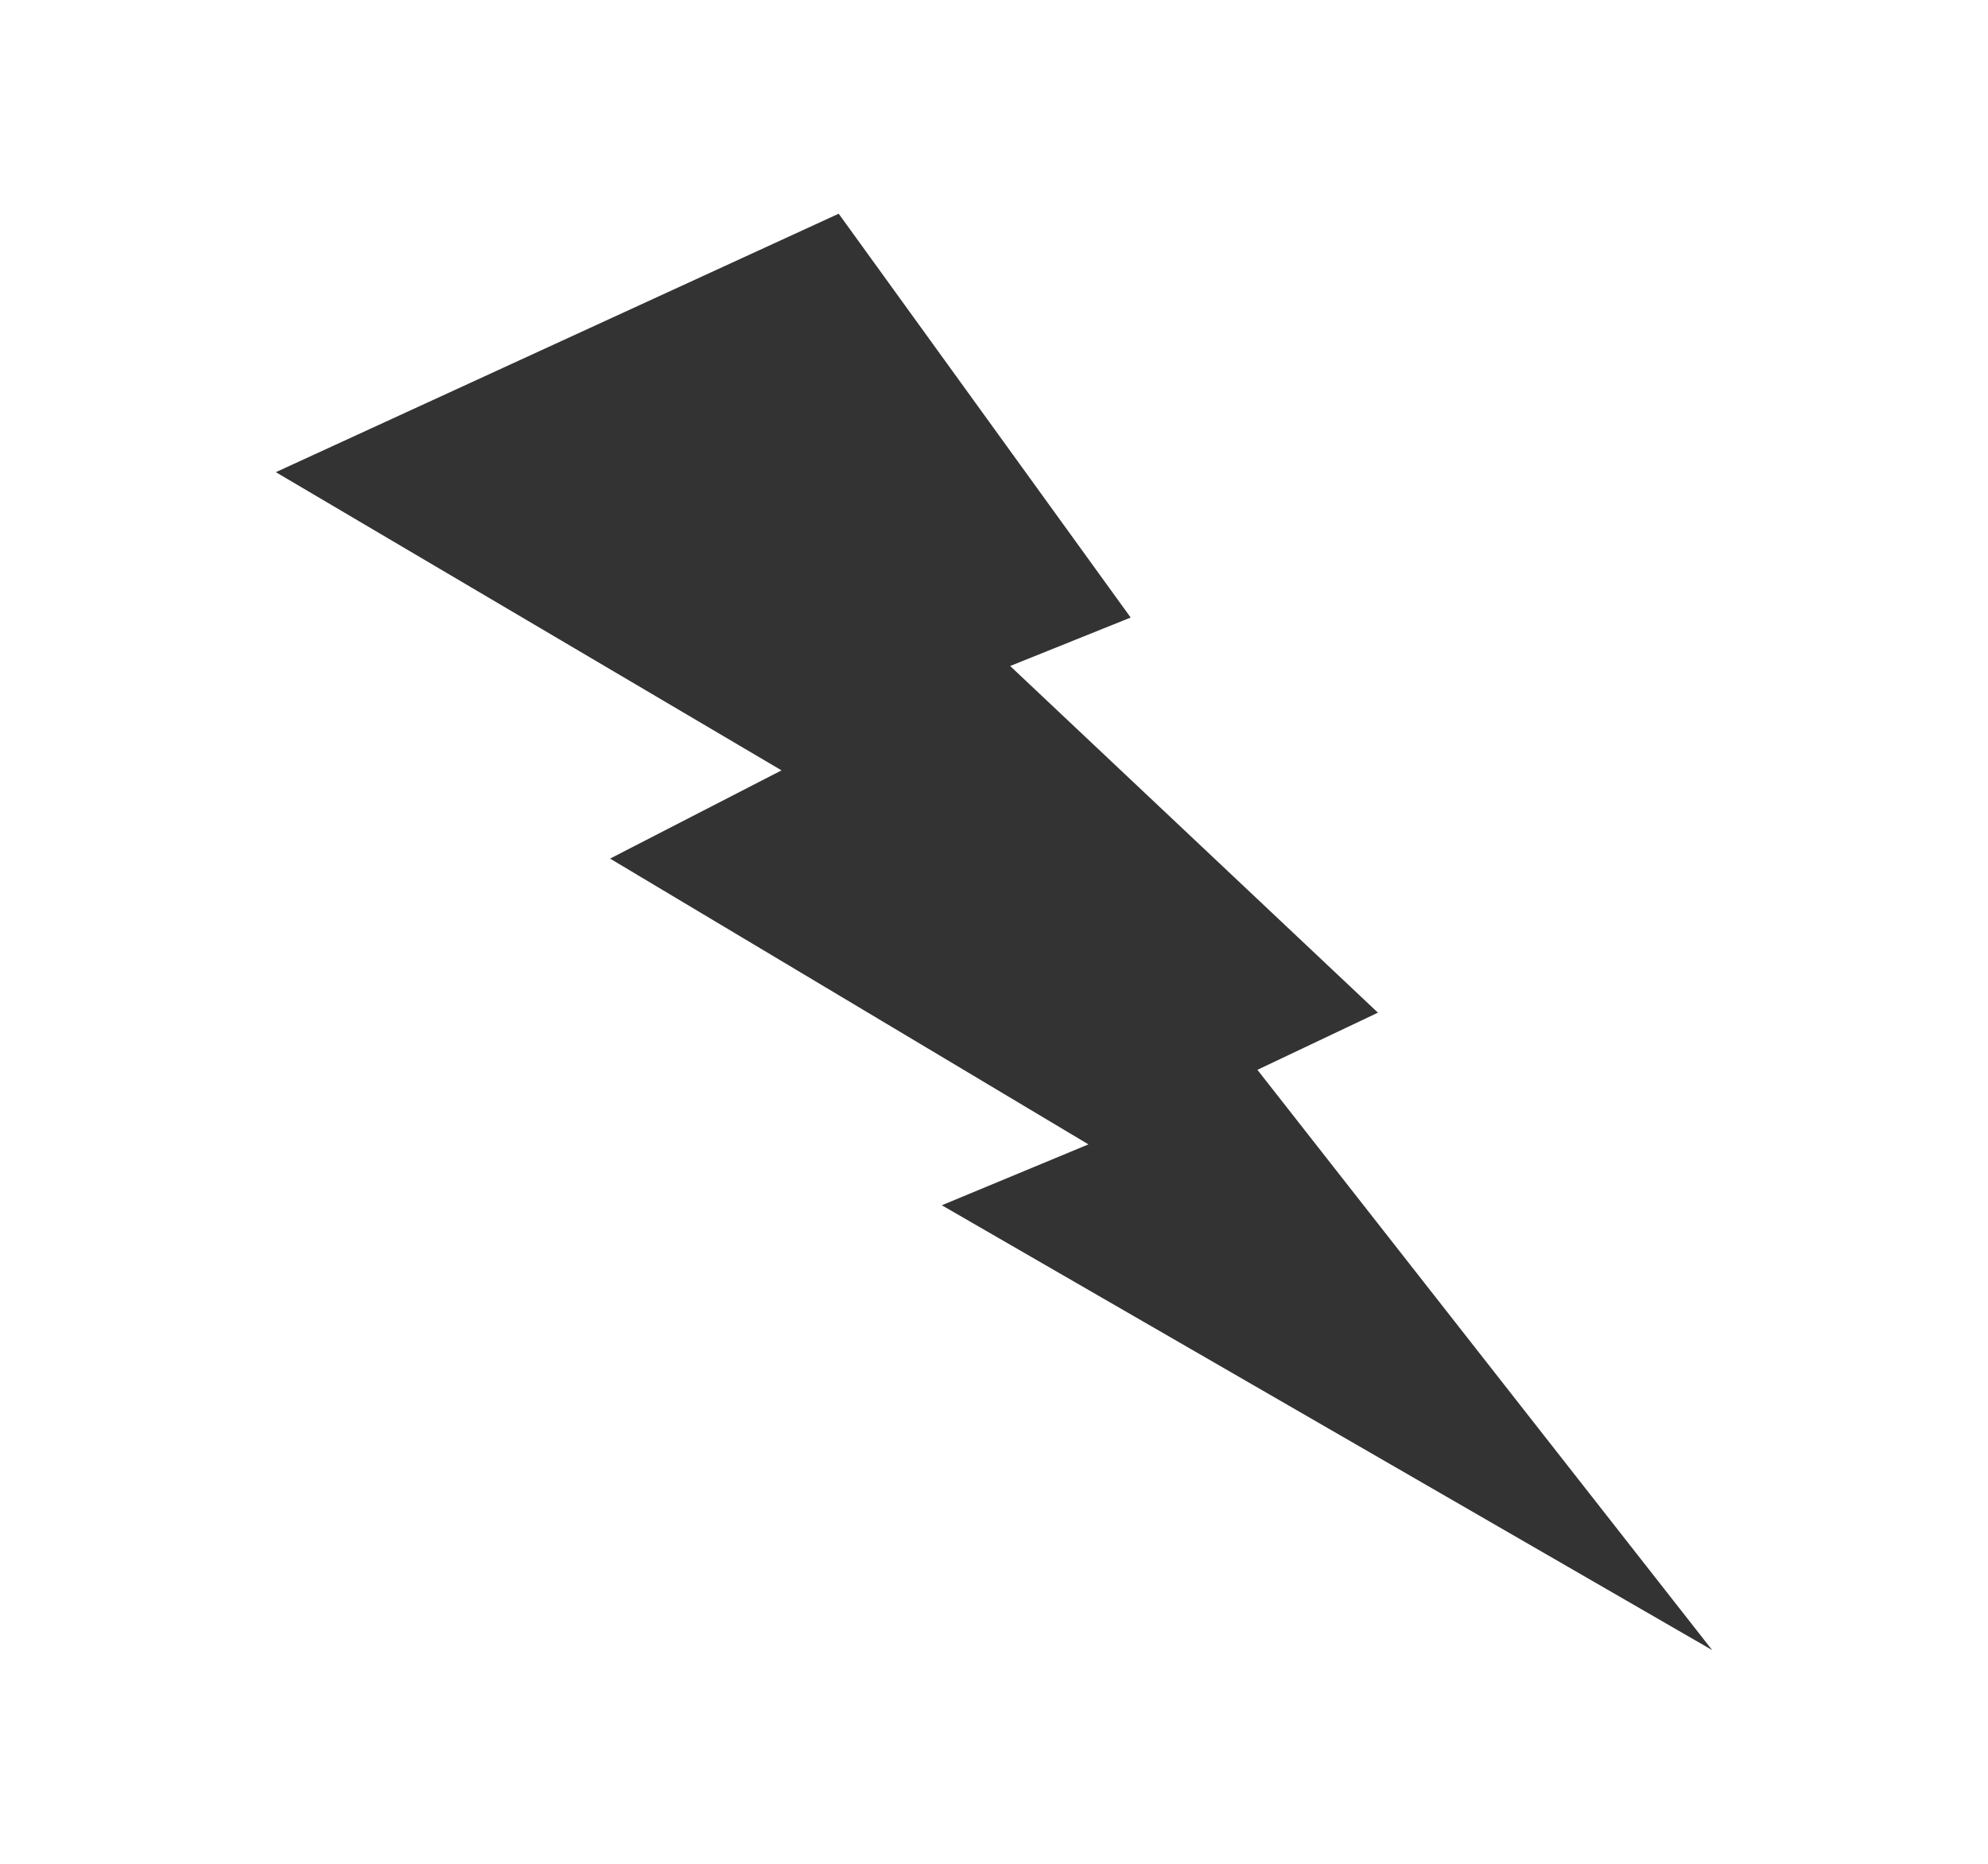 <?xml version="1.0" encoding="utf-8"?>
<!-- Generator: Adobe Illustrator 26.0.1, SVG Export Plug-In . SVG Version: 6.00 Build 0)  -->
<svg version="1.1" id="編集モード" xmlns="http://www.w3.org/2000/svg" xmlns:xlink="http://www.w3.org/1999/xlink" x="0px"
	 y="0px" viewBox="0 0 160 150" style="enable-background:new 0 0 160 150;" xml:space="preserve">
<style type="text/css">
	.st0{fill-rule:evenodd;clip-rule:evenodd;fill:#333333;}
</style>
<polygon class="st0" points="67.5,17.2 91,49.7 81.3,53.6 110.9,81.5 101.2,86.1 137.8,132.8 75.8,97 87.6,92.1 49.1,69.1 62.9,62 
	22.2,38 "/>
</svg>
